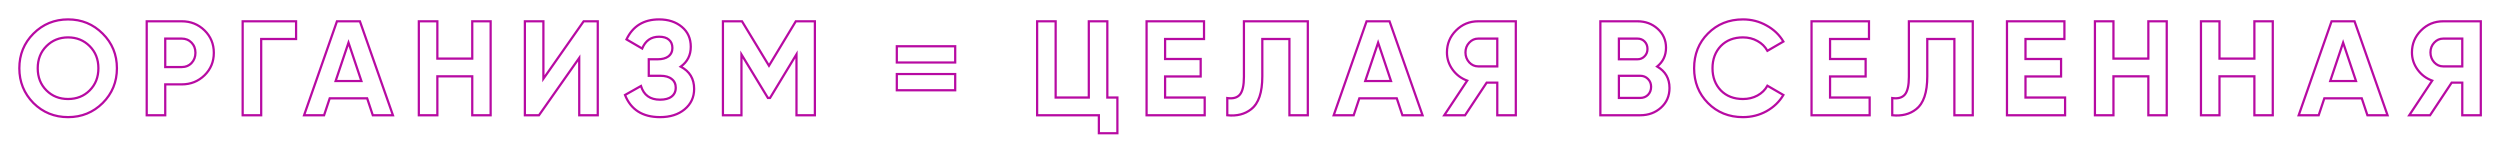 <?xml version="1.0" encoding="UTF-8"?> <svg xmlns="http://www.w3.org/2000/svg" width="3384" height="207" viewBox="0 0 3384 207" fill="none"> <g filter="url(#filter0_d_403_12)"> <path d="M138.999 139.467C126.16 152.185 110.535 158.544 92.124 158.544C73.713 158.544 58.089 152.185 45.249 139.467C32.532 126.506 26.172 110.821 26.172 92.41C26.172 73.878 32.532 58.253 45.249 45.535C58.089 32.696 73.713 26.277 92.124 26.277C110.535 26.277 126.16 32.696 138.999 45.535C151.838 58.253 158.258 73.878 158.258 92.41C158.258 110.942 151.838 126.628 138.999 139.467ZM62.873 122.388C70.625 130.14 80.375 134.016 92.124 134.016C103.873 134.016 113.624 130.14 121.376 122.388C129.249 114.515 133.185 104.522 133.185 92.41C133.185 80.298 129.249 70.305 121.376 62.432C113.503 54.559 103.752 50.623 92.124 50.623C80.496 50.623 70.746 54.559 62.873 62.432C55 70.305 51.063 80.298 51.063 92.41C51.063 104.522 55 114.515 62.873 122.388ZM198.59 28.82H246.01C258.123 28.82 268.418 32.938 276.897 41.175C285.254 49.411 289.433 59.525 289.433 71.516C289.433 83.507 285.254 93.621 276.897 101.858C268.418 110.094 258.123 114.212 246.01 114.212H223.663V156H198.59V28.82ZM223.663 90.775H246.01C251.34 90.775 255.761 88.958 259.273 85.324C262.786 81.57 264.542 76.967 264.542 71.516C264.542 65.945 262.786 61.342 259.273 57.708C255.761 54.075 251.34 52.258 246.01 52.258H223.663V90.775ZM328.467 28.82H400.778V52.803H353.54V156H328.467V28.82ZM531.87 156H504.617L496.986 133.108H446.296L438.665 156H411.594L456.107 28.82H487.175L531.87 156ZM471.732 57.708L454.29 109.67H489.173L471.732 57.708ZM639.24 79.329V28.82H664.131V156H639.24V103.311H592.002V156H566.929V28.82H592.002V79.329H639.24ZM809.123 156H784.05V78.42L729.545 156H710.468V28.82H735.54V106.582L790.046 28.82H809.123V156ZM921.411 90.23C933.524 96.528 939.58 106.582 939.58 120.39C939.58 131.654 935.28 140.86 926.68 148.006C918.202 155.031 907.119 158.544 893.432 158.544C869.813 158.544 854.006 148.551 846.012 128.566L867.633 116.393C871.387 128.747 879.987 134.924 893.432 134.924C900.215 134.924 905.423 133.532 909.057 130.746C912.812 127.839 914.689 123.842 914.689 118.755C914.689 113.667 912.872 109.731 909.238 106.945C905.605 104.038 900.518 102.585 893.977 102.585H878.17V80.237H890.162C896.46 80.237 901.365 78.905 904.878 76.24C908.391 73.454 910.147 69.7 910.147 64.976C910.147 60.131 908.572 56.376 905.423 53.711C902.395 51.046 897.974 49.714 892.16 49.714C881.259 49.714 873.628 55.044 869.268 65.702L848.011 53.348C856.61 35.3 871.327 26.277 892.16 26.277C904.636 26.277 914.931 29.668 923.047 36.451C931.041 43.113 935.038 52.076 935.038 63.34C935.038 74.726 930.496 83.689 921.411 90.23ZM1077.22 28.82H1103.01V156H1078.12V73.515L1042.33 132.563H1039.42L1003.63 73.697V156H978.56V28.82H1004.36L1040.88 88.958L1077.22 28.82ZM1292.95 84.598H1213.92V62.614H1292.95V84.598ZM1292.95 122.207H1213.92V100.223H1292.95V122.207ZM1498.87 28.82V132.018H1512.5V180.346H1487.43V156H1403.85V28.82H1428.93V132.018H1473.8V28.82H1498.87ZM1577.08 103.493V132.018H1630.67V156H1552V28.82H1629.77V52.803H1577.08V79.874H1625.22V103.493H1577.08ZM1661.25 156V132.744C1669 133.834 1674.69 132.26 1678.33 128.02C1681.96 123.66 1683.78 115.666 1683.78 104.038V28.82H1770.26V156H1745.37V52.803H1708.67V103.311C1708.67 125.235 1703.64 140.072 1693.59 147.824C1684.99 154.607 1674.21 157.332 1661.25 156ZM1925.56 156H1898.31L1890.68 133.108H1839.99L1832.35 156H1805.28L1849.8 28.82H1880.86L1925.56 156ZM1865.42 57.708L1847.98 109.67H1882.86L1865.42 57.708ZM2000.92 28.82H2051.79V156H2026.72V111.85H2012.37L1983.11 156H1954.95L1986.02 109.125C1977.91 106.218 1971.3 101.252 1966.22 94.227C1961.13 87.202 1958.59 79.45 1958.59 70.971C1958.59 59.343 1962.7 49.411 1970.94 41.175C1979.18 32.938 1989.17 28.82 2000.92 28.82ZM2000.92 89.867H2026.72V52.258H2000.92C1996.2 52.258 1992.14 54.075 1988.75 57.708C1985.35 61.342 1983.66 65.763 1983.66 70.971C1983.66 76.18 1985.35 80.661 1988.75 84.416C1992.14 88.05 1996.2 89.867 2000.92 89.867ZM2243.11 90.048C2254.25 96.468 2259.82 106.158 2259.82 119.118C2259.82 129.898 2256.01 138.74 2248.38 145.644C2240.75 152.548 2231.36 156 2220.22 156H2166.26V28.82H2216.4C2227.18 28.82 2236.33 32.212 2243.84 38.995C2251.35 45.778 2255.1 54.317 2255.1 64.612C2255.1 75.15 2251.1 83.629 2243.11 90.048ZM2216.4 52.258H2191.33V80.237H2216.4C2220.28 80.237 2223.49 78.905 2226.03 76.24C2228.7 73.575 2230.03 70.245 2230.03 66.247C2230.03 62.25 2228.76 58.919 2226.21 56.255C2223.67 53.59 2220.4 52.258 2216.4 52.258ZM2191.33 132.563H2220.22C2224.46 132.563 2227.97 131.17 2230.76 128.384C2233.54 125.477 2234.93 121.843 2234.93 117.483C2234.93 113.243 2233.54 109.731 2230.76 106.945C2227.97 104.038 2224.46 102.585 2220.22 102.585H2191.33V132.563ZM2359.29 158.544C2340.28 158.544 2324.47 152.185 2311.87 139.467C2299.4 126.87 2293.16 111.184 2293.16 92.41C2293.16 73.515 2299.4 57.829 2311.87 45.354C2324.47 32.636 2340.28 26.277 2359.29 26.277C2370.8 26.277 2381.4 29.002 2391.09 34.453C2400.9 39.782 2408.53 47.049 2413.98 56.255L2392.36 68.791C2389.21 63.098 2384.73 58.677 2378.91 55.528C2373.1 52.258 2366.56 50.623 2359.29 50.623C2346.94 50.623 2336.94 54.498 2329.31 62.25C2321.8 70.123 2318.05 80.177 2318.05 92.41C2318.05 104.522 2321.8 114.515 2329.31 122.388C2336.94 130.14 2346.94 134.016 2359.29 134.016C2366.56 134.016 2373.1 132.441 2378.91 129.292C2384.85 126.022 2389.33 121.601 2392.36 116.029L2413.98 128.566C2408.53 137.771 2400.9 145.099 2391.09 150.549C2381.4 155.879 2370.8 158.544 2359.29 158.544ZM2477.16 103.493V132.018H2530.76V156H2452.09V28.82H2529.85V52.803H2477.16V79.874H2525.31V103.493H2477.16ZM2561.33 156V132.744C2569.09 133.834 2574.78 132.26 2578.41 128.02C2582.05 123.66 2583.86 115.666 2583.86 104.038V28.82H2670.35V156H2645.45V52.803H2608.75V103.311C2608.75 125.235 2603.73 140.072 2593.67 147.824C2585.07 154.607 2574.29 157.332 2561.33 156ZM2741.71 103.493V132.018H2795.31V156H2716.64V28.82H2794.4V52.803H2741.71V79.874H2789.85V103.493H2741.71ZM2908 79.329V28.82H2932.89V156H2908V103.311H2860.76V156H2835.69V28.82H2860.76V79.329H2908ZM3051.54 79.329V28.82H3076.43V156H3051.54V103.311H3004.3V156H2979.23V28.82H3004.3V79.329H3051.54ZM3231.78 156H3204.52L3196.89 133.108H3146.2L3138.57 156H3111.5L3156.01 28.82H3187.08L3231.78 156ZM3171.64 57.708L3154.2 109.67H3189.08L3171.64 57.708ZM3307.14 28.82H3358.01V156H3332.94V111.85H3318.58L3289.33 156H3261.17L3292.24 109.125C3284.12 106.218 3277.52 101.252 3272.44 94.227C3267.35 87.202 3264.8 79.45 3264.8 70.971C3264.8 59.343 3268.92 49.411 3277.16 41.175C3285.4 32.938 3295.39 28.82 3307.14 28.82ZM3307.14 89.867H3332.94V52.258H3307.14C3302.41 52.258 3298.36 54.075 3294.96 57.708C3291.57 61.342 3289.88 65.763 3289.88 70.971C3289.88 76.18 3291.57 80.661 3294.96 84.416C3298.36 88.05 3302.41 89.867 3307.14 89.867Z" fill="white"></path> <path d="M138.999 139.467L140.065 140.542L140.07 140.537L138.999 139.467ZM45.249 139.467L44.169 140.527L44.176 140.535L44.184 140.542L45.249 139.467ZM45.249 45.535L44.179 44.465L44.179 44.465L45.249 45.535ZM138.999 45.535L137.928 46.606L137.933 46.611L138.999 45.535ZM62.873 122.388L61.802 123.459L62.873 122.388ZM121.376 122.388L122.446 123.459L122.446 123.459L121.376 122.388ZM121.376 62.432L122.446 61.361L122.446 61.361L121.376 62.432ZM62.873 62.432L61.802 61.361L61.802 61.361L62.873 62.432ZM137.933 138.391C125.384 150.822 110.144 157.029 92.124 157.029V160.058C110.926 160.058 126.936 153.547 140.065 140.542L137.933 138.391ZM92.124 157.029C74.104 157.029 58.865 150.822 46.315 138.391L44.184 140.542C57.312 153.547 73.323 160.058 92.124 160.058V157.029ZM46.33 138.406C33.894 125.733 27.687 110.43 27.687 92.41H24.658C24.658 111.211 31.169 127.279 44.169 140.527L46.33 138.406ZM27.687 92.41C27.687 74.266 33.896 59.031 46.32 46.606L44.179 44.465C31.167 57.476 24.658 73.49 24.658 92.41H27.687ZM46.32 46.606C58.871 34.055 74.109 27.791 92.124 27.791V24.762C73.318 24.762 57.306 31.337 44.179 44.465L46.32 46.606ZM92.124 27.791C110.14 27.791 125.378 34.055 137.928 46.606L140.07 44.465C126.942 31.337 110.93 24.762 92.124 24.762V27.791ZM137.933 46.611C150.477 59.037 156.744 74.271 156.744 92.41H159.772C159.772 73.486 153.199 57.47 140.065 44.459L137.933 46.611ZM156.744 92.41C156.744 110.55 150.477 125.847 137.928 138.396L140.07 140.537C153.199 127.408 159.772 111.334 159.772 92.41H156.744ZM61.802 123.459C69.86 131.517 80.006 135.53 92.124 135.53V132.502C80.745 132.502 71.39 128.764 63.944 121.318L61.802 123.459ZM92.124 135.53C104.243 135.53 114.389 131.517 122.446 123.459L120.305 121.318C112.859 128.764 103.504 132.502 92.124 132.502V135.53ZM122.446 123.459C130.63 115.276 134.699 104.885 134.699 92.41H131.671C131.671 104.16 127.868 113.755 120.305 121.318L122.446 123.459ZM134.699 92.41C134.699 79.935 130.63 69.545 122.446 61.361L120.305 63.503C127.868 71.065 131.671 80.66 131.671 92.41H134.699ZM122.446 61.361C114.276 53.191 104.134 49.108 92.124 49.108V52.137C103.37 52.137 112.73 55.927 120.305 63.503L122.446 61.361ZM92.124 49.108C80.115 49.108 69.973 53.191 61.802 61.361L63.944 63.503C71.519 55.927 80.878 52.137 92.124 52.137V49.108ZM61.802 61.361C53.619 69.545 49.549 79.935 49.549 92.41H52.578C52.578 80.66 56.381 71.065 63.944 63.503L61.802 61.361ZM49.549 92.41C49.549 104.885 53.619 115.276 61.802 123.459L63.944 121.318C56.381 113.755 52.578 104.16 52.578 92.41H49.549ZM198.59 28.82V27.306H197.076V28.82H198.59ZM276.897 41.175L277.96 40.096L277.952 40.089L276.897 41.175ZM276.897 101.858L277.952 102.944L277.96 102.936L276.897 101.858ZM223.663 114.212V112.698H222.149V114.212H223.663ZM223.663 156V157.514H225.177V156H223.663ZM198.59 156H197.076V157.514H198.59V156ZM223.663 90.775H222.149V92.289H223.663V90.775ZM259.273 85.324L260.362 86.377L260.371 86.368L260.379 86.359L259.273 85.324ZM259.273 57.708L258.185 58.761L258.185 58.761L259.273 57.708ZM223.663 52.258V50.743H222.149V52.258H223.663ZM198.59 30.334H246.01V27.306H198.59V30.334ZM246.01 30.334C257.74 30.334 267.653 34.306 275.842 42.261L277.952 40.089C269.183 31.57 258.506 27.306 246.01 27.306V30.334ZM275.834 42.253C283.896 50.198 287.919 59.92 287.919 71.516H290.947C290.947 59.13 286.613 48.624 277.96 40.096L275.834 42.253ZM287.919 71.516C287.919 83.112 283.896 92.834 275.834 100.779L277.96 102.936C286.613 94.408 290.947 83.903 290.947 71.516H287.919ZM275.842 100.772C267.653 108.726 257.74 112.698 246.01 112.698V115.727C258.506 115.727 269.183 111.462 277.952 102.944L275.842 100.772ZM246.01 112.698H223.663V115.727H246.01V112.698ZM222.149 114.212V156H225.177V114.212H222.149ZM223.663 154.486H198.59V157.514H223.663V154.486ZM200.105 156V28.82H197.076V156H200.105ZM223.663 92.289H246.01V89.261H223.663V92.289ZM246.01 92.289C251.725 92.289 256.547 90.323 260.362 86.377L258.185 84.272C254.974 87.593 250.954 89.261 246.01 89.261V92.289ZM260.379 86.359C264.171 82.305 266.056 77.326 266.056 71.516H263.028C263.028 76.608 261.401 80.834 258.168 84.29L260.379 86.359ZM266.056 71.516C266.056 65.596 264.177 60.602 260.362 56.656L258.185 58.761C261.395 62.082 263.028 66.293 263.028 71.516H266.056ZM260.362 56.656C256.547 52.709 251.725 50.743 246.01 50.743V53.772C250.954 53.772 254.974 55.44 258.185 58.761L260.362 56.656ZM246.01 50.743H223.663V53.772H246.01V50.743ZM222.149 52.258V90.775H225.177V52.258H222.149ZM328.467 28.82V27.306H326.953V28.82H328.467ZM400.778 28.82H402.292V27.306H400.778V28.82ZM400.778 52.803V54.317H402.292V52.803H400.778ZM353.54 52.803V51.288H352.025V52.803H353.54ZM353.54 156V157.514H355.054V156H353.54ZM328.467 156H326.953V157.514H328.467V156ZM328.467 30.334H400.778V27.306H328.467V30.334ZM399.264 28.82V52.803H402.292V28.82H399.264ZM400.778 51.288H353.54V54.317H400.778V51.288ZM352.025 52.803V156H355.054V52.803H352.025ZM353.54 154.486H328.467V157.514H353.54V154.486ZM329.981 156V28.82H326.953V156H329.981ZM531.87 156V157.514H534.007L533.298 155.498L531.87 156ZM504.617 156L503.18 156.479L503.525 157.514H504.617V156ZM496.986 133.108L498.422 132.629L498.077 131.593H496.986V133.108ZM446.296 133.108V131.593H445.204L444.859 132.629L446.296 133.108ZM438.665 156V157.514H439.756L440.101 156.479L438.665 156ZM411.594 156L410.165 155.5L409.46 157.514H411.594V156ZM456.107 28.82V27.306H455.032L454.678 28.32L456.107 28.82ZM487.175 28.82L488.603 28.318L488.248 27.306H487.175V28.82ZM471.732 57.708L473.167 57.226L471.732 52.95L470.296 57.226L471.732 57.708ZM454.29 109.67L452.854 109.188L452.184 111.184H454.29V109.67ZM489.173 109.67V111.184H491.279L490.609 109.188L489.173 109.67ZM531.87 154.486H504.617V157.514H531.87V154.486ZM506.053 155.521L498.422 132.629L495.549 133.586L503.18 156.479L506.053 155.521ZM496.986 131.593H446.296V134.622H496.986V131.593ZM444.859 132.629L437.228 155.521L440.101 156.479L447.732 133.586L444.859 132.629ZM438.665 154.486H411.594V157.514H438.665V154.486ZM413.023 156.5L457.536 29.32L454.678 28.32L410.165 155.5L413.023 156.5ZM456.107 30.334H487.175V27.306H456.107V30.334ZM485.746 29.322L530.441 156.502L533.298 155.498L488.603 28.318L485.746 29.322ZM470.296 57.226L452.854 109.188L455.725 110.152L473.167 58.19L470.296 57.226ZM454.29 111.184H489.173V108.156H454.29V111.184ZM490.609 109.188L473.167 57.226L470.296 58.19L487.738 110.152L490.609 109.188ZM639.24 79.329V80.843H640.754V79.329H639.24ZM639.24 28.82V27.306H637.726V28.82H639.24ZM664.131 28.82H665.645V27.306H664.131V28.82ZM664.131 156V157.514H665.645V156H664.131ZM639.24 156H637.726V157.514H639.24V156ZM639.24 103.311H640.754V101.797H639.24V103.311ZM592.002 103.311V101.797H590.487V103.311H592.002ZM592.002 156V157.514H593.516V156H592.002ZM566.929 156H565.415V157.514H566.929V156ZM566.929 28.82V27.306H565.415V28.82H566.929ZM592.002 28.82H593.516V27.306H592.002V28.82ZM592.002 79.329H590.487V80.843H592.002V79.329ZM640.754 79.329V28.82H637.726V79.329H640.754ZM639.24 30.334H664.131V27.306H639.24V30.334ZM662.617 28.82V156H665.645V28.82H662.617ZM664.131 154.486H639.24V157.514H664.131V154.486ZM640.754 156V103.311H637.726V156H640.754ZM639.24 101.797H592.002V104.825H639.24V101.797ZM590.487 103.311V156H593.516V103.311H590.487ZM592.002 154.486H566.929V157.514H592.002V154.486ZM568.443 156V28.82H565.415V156H568.443ZM566.929 30.334H592.002V27.306H566.929V30.334ZM590.487 28.82V79.329H593.516V28.82H590.487ZM592.002 80.843H639.24V77.815H592.002V80.843ZM809.123 156V157.514H810.637V156H809.123ZM784.05 156H782.536V157.514H784.05V156ZM784.05 78.42H785.564V73.631L782.811 77.55L784.05 78.42ZM729.545 156V157.514H730.331L730.784 156.87L729.545 156ZM710.468 156H708.953V157.514H710.468V156ZM710.468 28.82V27.306H708.953V28.82H710.468ZM735.54 28.82H737.054V27.306H735.54V28.82ZM735.54 106.582H734.026V111.38L736.78 107.451L735.54 106.582ZM790.046 28.82V27.306H789.258L788.806 27.951L790.046 28.82ZM809.123 28.82H810.637V27.306H809.123V28.82ZM809.123 154.486H784.05V157.514H809.123V154.486ZM785.564 156V78.42H782.536V156H785.564ZM782.811 77.55L728.306 155.13L730.784 156.87L785.289 79.291L782.811 77.55ZM729.545 154.486H710.468V157.514H729.545V154.486ZM711.982 156V28.82H708.953V156H711.982ZM710.468 30.334H735.54V27.306H710.468V30.334ZM734.026 28.82V106.582H737.054V28.82H734.026ZM736.78 107.451L791.286 29.689L788.806 27.951L734.3 105.712L736.78 107.451ZM790.046 30.334H809.123V27.306H790.046V30.334ZM807.609 28.82V156H810.637V28.82H807.609ZM921.411 90.23L920.527 89.001L918.53 90.438L920.713 91.573L921.411 90.23ZM926.68 148.006L927.646 149.172L927.648 149.17L926.68 148.006ZM846.012 128.566L845.269 127.246L844.114 127.897L844.606 129.128L846.012 128.566ZM867.633 116.393L869.081 115.952L868.533 114.148L866.89 115.073L867.633 116.393ZM909.057 130.746L909.978 131.947L909.984 131.943L909.057 130.746ZM909.238 106.945L908.293 108.127L908.305 108.137L908.317 108.147L909.238 106.945ZM878.17 102.585H876.656V104.099H878.17V102.585ZM878.17 80.237V78.723H876.656V80.237H878.17ZM904.878 76.24L905.793 77.447L905.806 77.437L905.819 77.427L904.878 76.24ZM905.423 53.711L904.423 54.848L904.434 54.858L904.445 54.867L905.423 53.711ZM869.268 65.702L868.507 67.011L870.011 67.885L870.669 66.276L869.268 65.702ZM848.011 53.348L846.644 52.696L846.043 53.956L847.25 54.657L848.011 53.348ZM923.047 36.451L922.076 37.613L922.077 37.614L923.047 36.451ZM920.713 91.573C926.563 94.615 930.879 98.524 933.741 103.275C936.603 108.027 938.066 113.712 938.066 120.39H941.094C941.094 113.259 939.528 107.014 936.335 101.712C933.141 96.41 928.373 92.143 922.11 88.886L920.713 91.573ZM938.066 120.39C938.066 131.208 933.963 139.985 925.713 146.841L927.648 149.17C936.597 141.734 941.094 132.1 941.094 120.39H938.066ZM925.714 146.84C917.568 153.589 906.854 157.029 893.432 157.029V160.058C907.383 160.058 918.835 156.473 927.646 149.172L925.714 146.84ZM893.432 157.029C881.834 157.029 872.277 154.577 864.672 149.769C857.077 144.968 851.315 137.746 847.418 128.003L844.606 129.128C848.703 139.37 854.841 147.137 863.053 152.329C871.255 157.514 881.411 160.058 893.432 160.058V157.029ZM846.755 129.885L868.375 117.712L866.89 115.073L845.269 127.246L846.755 129.885ZM866.184 116.833C868.136 123.257 871.39 128.199 876.015 131.521C880.634 134.839 886.478 136.439 893.432 136.439V133.41C886.941 133.41 881.762 131.921 877.782 129.062C873.807 126.207 870.884 121.883 869.081 115.952L866.184 116.833ZM893.432 136.439C900.394 136.439 905.98 135.013 909.978 131.947L908.136 129.544C904.867 132.05 900.035 133.41 893.432 133.41V136.439ZM909.984 131.943C914.139 128.726 916.203 124.272 916.203 118.755H913.175C913.175 123.412 911.485 126.951 908.13 129.548L909.984 131.943ZM916.203 118.755C916.203 113.256 914.212 108.85 910.16 105.743L908.317 108.147C911.532 110.611 913.175 114.078 913.175 118.755H916.203ZM910.184 105.763C906.192 102.569 900.724 101.07 893.977 101.07V104.099C900.311 104.099 905.018 105.507 908.293 108.127L910.184 105.763ZM893.977 101.07H878.17V104.099H893.977V101.07ZM879.684 102.585V80.237H876.656V102.585H879.684ZM878.17 81.751H890.162V78.723H878.17V81.751ZM890.162 81.751C896.653 81.751 901.926 80.38 905.793 77.447L903.963 75.034C900.805 77.429 896.267 78.723 890.162 78.723V81.751ZM905.819 77.427C909.716 74.336 911.661 70.133 911.661 64.976H908.633C908.633 69.266 907.066 72.573 903.937 75.054L905.819 77.427ZM911.661 64.976C911.661 59.771 909.951 55.559 906.401 52.555L904.445 54.867C907.194 57.193 908.633 60.49 908.633 64.976H911.661ZM906.423 52.574C903.019 49.578 898.182 48.2 892.16 48.2V51.228C897.766 51.228 901.771 52.515 904.423 54.848L906.423 52.574ZM892.16 48.2C886.454 48.2 881.505 49.599 877.394 52.47C873.289 55.337 870.13 59.594 867.866 65.129L870.669 66.276C872.765 61.152 875.602 57.415 879.128 54.953C882.648 52.494 886.965 51.228 892.16 51.228V48.2ZM870.029 64.393L848.771 52.039L847.25 54.657L868.507 67.011L870.029 64.393ZM849.377 53.999C853.572 45.197 859.218 38.671 866.289 34.335C873.364 29.997 881.965 27.791 892.16 27.791V24.762C881.522 24.762 872.348 27.068 864.706 31.754C857.061 36.441 851.049 43.451 846.644 52.696L849.377 53.999ZM892.16 27.791C904.348 27.791 914.28 31.097 922.076 37.613L924.018 35.289C915.583 28.239 904.924 24.762 892.16 24.762V27.791ZM922.077 37.614C929.695 43.962 933.524 52.483 933.524 63.34H936.552C936.552 51.669 932.386 42.263 924.016 35.288L922.077 37.614ZM933.524 63.34C933.524 74.249 929.208 82.751 920.527 89.001L922.296 91.459C931.784 84.628 936.552 75.203 936.552 63.34H933.524ZM1077.22 28.82V27.306H1076.36L1075.92 28.037L1077.22 28.82ZM1103.01 28.82H1104.53V27.306H1103.01V28.82ZM1103.01 156V157.514H1104.53V156H1103.01ZM1078.12 156H1076.61V157.514H1078.12V156ZM1078.12 73.515H1079.64V68.096L1076.83 72.73L1078.12 73.515ZM1042.33 132.563V134.077H1043.18L1043.63 133.347L1042.33 132.563ZM1039.42 132.563L1038.13 133.349L1038.57 134.077H1039.42V132.563ZM1003.63 73.697L1004.93 72.91L1002.12 68.292V73.697H1003.63ZM1003.63 156V157.514H1005.15V156H1003.63ZM978.56 156H977.046V157.514H978.56V156ZM978.56 28.82V27.306H977.046V28.82H978.56ZM1004.36 28.82L1005.65 28.034L1005.21 27.306H1004.36V28.82ZM1040.88 88.958L1039.58 89.744L1040.88 91.881L1042.17 89.741L1040.88 88.958ZM1077.22 30.334H1103.01V27.306H1077.22V30.334ZM1101.5 28.82V156H1104.53V28.82H1101.5ZM1103.01 154.486H1078.12V157.514H1103.01V154.486ZM1079.64 156V73.515H1076.61V156H1079.64ZM1076.83 72.73L1041.04 131.778L1043.63 133.347L1079.42 74.3L1076.83 72.73ZM1042.33 131.048H1039.42V134.077H1042.33V131.048ZM1040.72 131.776L1004.93 72.91L1002.34 74.483L1038.13 133.349L1040.72 131.776ZM1002.12 73.697V156H1005.15V73.697H1002.12ZM1003.63 154.486H978.56V157.514H1003.63V154.486ZM980.074 156V28.82H977.046V156H980.074ZM978.56 30.334H1004.36V27.306H978.56V30.334ZM1003.07 29.606L1039.58 89.744L1042.17 88.172L1005.65 28.034L1003.07 29.606ZM1042.17 89.741L1078.51 29.603L1075.92 28.037L1039.58 88.175L1042.17 89.741ZM1292.95 84.598V86.112H1294.47V84.598H1292.95ZM1213.92 84.598H1212.41V86.112H1213.92V84.598ZM1213.92 62.614V61.099H1212.41V62.614H1213.92ZM1292.95 62.614H1294.47V61.099H1292.95V62.614ZM1292.95 122.207V123.721H1294.47V122.207H1292.95ZM1213.92 122.207H1212.41V123.721H1213.92V122.207ZM1213.92 100.223V98.708H1212.41V100.223H1213.92ZM1292.95 100.223H1294.47V98.708H1292.95V100.223ZM1292.95 83.084H1213.92V86.112H1292.95V83.084ZM1215.43 84.598V62.614H1212.41V84.598H1215.43ZM1213.92 64.128H1292.95V61.099H1213.92V64.128ZM1291.44 62.614V84.598H1294.47V62.614H1291.44ZM1292.95 120.692H1213.92V123.721H1292.95V120.692ZM1215.43 122.207V100.223H1212.41V122.207H1215.43ZM1213.92 101.737H1292.95V98.708H1213.92V101.737ZM1291.44 100.223V122.207H1294.47V100.223H1291.44ZM1498.87 28.82H1500.39V27.306H1498.87V28.82ZM1498.87 132.018H1497.36V133.532H1498.87V132.018ZM1512.5 132.018H1514.01V130.503H1512.5V132.018ZM1512.5 180.346V181.86H1514.01V180.346H1512.5ZM1487.43 180.346H1485.91V181.86H1487.43V180.346ZM1487.43 156H1488.94V154.486H1487.43V156ZM1403.85 156H1402.34V157.514H1403.85V156ZM1403.85 28.82V27.306H1402.34V28.82H1403.85ZM1428.93 28.82H1430.44V27.306H1428.93V28.82ZM1428.93 132.018H1427.41V133.532H1428.93V132.018ZM1473.8 132.018V133.532H1475.32V132.018H1473.8ZM1473.8 28.82V27.306H1472.29V28.82H1473.8ZM1497.36 28.82V132.018H1500.39V28.82H1497.36ZM1498.87 133.532H1512.5V130.503H1498.87V133.532ZM1510.99 132.018V180.346H1514.01V132.018H1510.99ZM1512.5 178.832H1487.43V181.86H1512.5V178.832ZM1488.94 180.346V156H1485.91V180.346H1488.94ZM1487.43 154.486H1403.85V157.514H1487.43V154.486ZM1405.37 156V28.82H1402.34V156H1405.37ZM1403.85 30.334H1428.93V27.306H1403.85V30.334ZM1427.41 28.82V132.018H1430.44V28.82H1427.41ZM1428.93 133.532H1473.8V130.503H1428.93V133.532ZM1475.32 132.018V28.82H1472.29V132.018H1475.32ZM1473.8 30.334H1498.87V27.306H1473.8V30.334ZM1577.08 103.493V101.979H1575.56V103.493H1577.08ZM1577.08 132.018H1575.56V133.532H1577.08V132.018ZM1630.67 132.018H1632.19V130.503H1630.67V132.018ZM1630.67 156V157.514H1632.19V156H1630.67ZM1552 156H1550.49V157.514H1552V156ZM1552 28.82V27.306H1550.49V28.82H1552ZM1629.77 28.82H1631.28V27.306H1629.77V28.82ZM1629.77 52.803V54.317H1631.28V52.803H1629.77ZM1577.08 52.803V51.288H1575.56V52.803H1577.08ZM1577.08 79.874H1575.56V81.388H1577.08V79.874ZM1625.22 79.874H1626.74V78.36H1625.22V79.874ZM1625.22 103.493V105.007H1626.74V103.493H1625.22ZM1575.56 103.493V132.018H1578.59V103.493H1575.56ZM1577.08 133.532H1630.67V130.503H1577.08V133.532ZM1629.16 132.018V156H1632.19V132.018H1629.16ZM1630.67 154.486H1552V157.514H1630.67V154.486ZM1553.52 156V28.82H1550.49V156H1553.52ZM1552 30.334H1629.77V27.306H1552V30.334ZM1628.25 28.82V52.803H1631.28V28.82H1628.25ZM1629.77 51.288H1577.08V54.317H1629.77V51.288ZM1575.56 52.803V79.874H1578.59V52.803H1575.56ZM1577.08 81.388H1625.22V78.36H1577.08V81.388ZM1623.71 79.874V103.493H1626.74V79.874H1623.71ZM1625.22 101.979H1577.08V105.007H1625.22V101.979ZM1661.25 156H1659.73V157.367L1661.09 157.506L1661.25 156ZM1661.25 132.744L1661.46 131.245L1659.73 131.002V132.744H1661.25ZM1678.33 128.02L1679.48 129.006L1679.48 128.998L1679.49 128.99L1678.33 128.02ZM1683.78 28.82V27.306H1682.26V28.82H1683.78ZM1770.26 28.82H1771.77V27.306H1770.26V28.82ZM1770.26 156V157.514H1771.77V156H1770.26ZM1745.37 156H1743.85V157.514H1745.37V156ZM1745.37 52.803H1746.88V51.288H1745.37V52.803ZM1708.67 52.803V51.288H1707.15V52.803H1708.67ZM1693.59 147.824L1692.66 146.625L1692.66 146.63L1692.65 146.635L1693.59 147.824ZM1662.76 156V132.744H1659.73V156H1662.76ZM1661.04 134.244C1669.07 135.374 1675.38 133.784 1679.48 129.006L1677.18 127.035C1674 130.736 1668.92 132.295 1661.46 131.245L1661.04 134.244ZM1679.49 128.99C1683.49 124.188 1685.29 115.709 1685.29 104.038H1682.26C1682.26 115.622 1680.43 123.132 1677.16 127.051L1679.49 128.99ZM1685.29 104.038V28.82H1682.26V104.038H1685.29ZM1683.78 30.334H1770.26V27.306H1683.78V30.334ZM1768.74 28.82V156H1771.77V28.82H1768.74ZM1770.26 154.486H1745.37V157.514H1770.26V154.486ZM1746.88 156V52.803H1743.85V156H1746.88ZM1745.37 51.288H1708.67V54.317H1745.37V51.288ZM1707.15 52.803V103.311H1710.18V52.803H1707.15ZM1707.15 103.311C1707.15 125.096 1702.14 139.315 1692.66 146.625L1694.51 149.023C1705.14 140.83 1710.18 125.373 1710.18 103.311H1707.15ZM1692.65 146.635C1684.42 153.129 1674.05 155.794 1661.4 154.494L1661.09 157.506C1674.36 158.871 1685.56 156.085 1694.52 149.013L1692.65 146.635ZM1925.56 156V157.514H1927.7L1926.99 155.498L1925.56 156ZM1898.31 156L1896.87 156.479L1897.22 157.514H1898.31V156ZM1890.68 133.108L1892.11 132.629L1891.77 131.593H1890.68V133.108ZM1839.99 133.108V131.593H1838.89L1838.55 132.629L1839.99 133.108ZM1832.35 156V157.514H1833.45L1833.79 156.479L1832.35 156ZM1805.28 156L1803.85 155.5L1803.15 157.514H1805.28V156ZM1849.8 28.82V27.306H1848.72L1848.37 28.32L1849.8 28.82ZM1880.86 28.82L1882.29 28.318L1881.94 27.306H1880.86V28.82ZM1865.42 57.708L1866.86 57.226L1865.42 52.95L1863.99 57.226L1865.42 57.708ZM1847.98 109.67L1846.54 109.188L1845.87 111.184H1847.98V109.67ZM1882.86 109.67V111.184H1884.97L1884.3 109.188L1882.86 109.67ZM1925.56 154.486H1898.31V157.514H1925.56V154.486ZM1899.74 155.521L1892.11 132.629L1889.24 133.586L1896.87 156.479L1899.74 155.521ZM1890.68 131.593H1839.99V134.622H1890.68V131.593ZM1838.55 132.629L1830.92 155.521L1833.79 156.479L1841.42 133.586L1838.55 132.629ZM1832.35 154.486H1805.28V157.514H1832.35V154.486ZM1806.71 156.5L1851.23 29.32L1848.37 28.32L1803.85 155.5L1806.71 156.5ZM1849.8 30.334H1880.86V27.306H1849.8V30.334ZM1879.44 29.322L1924.13 156.502L1926.99 155.498L1882.29 28.318L1879.44 29.322ZM1863.99 57.226L1846.54 109.188L1849.42 110.152L1866.86 58.19L1863.99 57.226ZM1847.98 111.184H1882.86V108.156H1847.98V111.184ZM1884.3 109.188L1866.86 57.226L1863.99 58.19L1881.43 110.152L1884.3 109.188ZM2051.79 28.82H2053.31V27.306H2051.79V28.82ZM2051.79 156V157.514H2053.31V156H2051.79ZM2026.72 156H2025.2V157.514H2026.72V156ZM2026.72 111.85H2028.23V110.336H2026.72V111.85ZM2012.37 111.85V110.336H2011.55L2011.1 111.014L2012.37 111.85ZM1983.11 156V157.514H1983.93L1984.38 156.836L1983.11 156ZM1954.95 156L1953.69 155.163L1952.13 157.514H1954.95V156ZM1986.02 109.125L1987.28 109.962L1988.35 108.351L1986.53 107.7L1986.02 109.125ZM1966.22 94.227L1964.99 95.115L1964.99 95.115L1966.22 94.227ZM2026.72 89.867V91.381H2028.23V89.867H2026.72ZM2026.72 52.258H2028.23V50.743H2026.72V52.258ZM1988.75 57.708L1989.85 58.741L1989.85 58.741L1988.75 57.708ZM1988.75 84.416L1987.62 85.431L1987.63 85.44L1987.64 85.449L1988.75 84.416ZM2000.92 30.334H2051.79V27.306H2000.92V30.334ZM2050.28 28.82V156H2053.31V28.82H2050.28ZM2051.79 154.486H2026.72V157.514H2051.79V154.486ZM2028.23 156V111.85H2025.2V156H2028.23ZM2026.72 110.336H2012.37V113.365H2026.72V110.336ZM2011.1 111.014L1981.85 155.164L1984.38 156.836L2013.63 112.687L2011.1 111.014ZM1983.11 154.486H1954.95V157.514H1983.11V154.486ZM1956.21 156.837L1987.28 109.962L1984.76 108.289L1953.69 155.163L1956.21 156.837ZM1986.53 107.7C1978.71 104.896 1972.35 100.119 1967.44 93.339L1964.99 95.115C1970.26 102.386 1977.11 107.54 1985.51 110.551L1986.53 107.7ZM1967.44 93.339C1962.54 86.566 1960.1 79.123 1960.1 70.971H1957.07C1957.07 79.777 1959.72 87.838 1964.99 95.115L1967.44 93.339ZM1960.1 70.971C1960.1 59.746 1964.06 50.199 1972.01 42.246L1969.87 40.104C1961.35 48.624 1957.07 58.941 1957.07 70.971H1960.1ZM1972.01 42.246C1979.96 34.296 1989.57 30.334 2000.92 30.334V27.306C1988.77 27.306 1978.39 31.581 1969.87 40.104L1972.01 42.246ZM2000.92 91.381H2026.72V88.352H2000.92V91.381ZM2028.23 89.867V52.258H2025.2V89.867H2028.23ZM2026.72 50.743H2000.92V53.772H2026.72V50.743ZM2000.92 50.743C1995.75 50.743 1991.3 52.752 1987.64 56.675L1989.85 58.741C1992.98 55.397 1996.64 53.772 2000.92 53.772V50.743ZM1987.64 56.675C1983.97 60.604 1982.14 65.4 1982.14 70.971H1985.17C1985.17 66.126 1986.74 62.08 1989.85 58.741L1987.64 56.675ZM1982.14 70.971C1982.14 76.542 1983.97 81.389 1987.62 85.431L1989.87 83.401C1986.74 79.933 1985.17 75.817 1985.17 70.971H1982.14ZM1987.64 85.449C1991.3 89.372 1995.75 91.381 2000.92 91.381V88.352C1996.64 88.352 1992.98 86.728 1989.85 83.383L1987.64 85.449ZM2243.11 90.048L2242.16 88.868L2240.43 90.254L2242.35 91.36L2243.11 90.048ZM2248.38 145.644L2247.36 144.521L2247.36 144.521L2248.38 145.644ZM2166.26 156H2164.74V157.514H2166.26V156ZM2166.26 28.82V27.306H2164.74V28.82H2166.26ZM2243.84 38.995L2244.85 37.871L2244.85 37.871L2243.84 38.995ZM2191.33 52.258V50.743H2189.82V52.258H2191.33ZM2191.33 80.237H2189.82V81.751H2191.33V80.237ZM2226.03 76.24L2224.96 75.169L2224.95 75.182L2224.94 75.195L2226.03 76.24ZM2191.33 132.563H2189.82V134.077H2191.33V132.563ZM2230.76 128.384L2231.83 129.455L2231.84 129.443L2231.85 129.432L2230.76 128.384ZM2230.76 106.945L2229.66 107.993L2229.67 108.004L2229.68 108.016L2230.76 106.945ZM2191.33 102.585V101.07H2189.82V102.585H2191.33ZM2242.35 91.36C2253.02 97.507 2258.31 106.694 2258.31 119.118H2261.34C2261.34 105.621 2255.48 95.429 2243.87 88.736L2242.35 91.36ZM2258.31 119.118C2258.31 129.493 2254.66 137.919 2247.36 144.521L2249.39 146.767C2257.36 139.561 2261.34 130.303 2261.34 119.118H2258.31ZM2247.36 144.521C2240.03 151.151 2231.02 154.486 2220.22 154.486V157.514C2231.7 157.514 2241.46 153.945 2249.39 146.767L2247.36 144.521ZM2220.22 154.486H2166.26V157.514H2220.22V154.486ZM2167.77 156V28.82H2164.74V156H2167.77ZM2166.26 30.334H2216.4V27.306H2166.26V30.334ZM2216.4 30.334C2226.83 30.334 2235.61 33.604 2242.82 40.118L2244.85 37.871C2237.04 30.819 2227.53 27.306 2216.4 27.306V30.334ZM2242.82 40.118C2250.01 46.608 2253.59 54.737 2253.59 64.612H2256.62C2256.62 53.897 2252.69 44.947 2244.85 37.871L2242.82 40.118ZM2253.59 64.612C2253.59 74.706 2249.79 82.745 2242.16 88.868L2244.06 91.229C2252.42 84.513 2256.62 75.594 2256.62 64.612H2253.59ZM2216.4 50.743H2191.33V53.772H2216.4V50.743ZM2189.82 52.258V80.237H2192.84V52.258H2189.82ZM2191.33 81.751H2216.4V78.723H2191.33V81.751ZM2216.4 81.751C2220.67 81.751 2224.28 80.267 2227.13 77.286L2224.94 75.195C2222.69 77.543 2219.89 78.723 2216.4 78.723V81.751ZM2227.1 77.311C2230.07 74.344 2231.54 70.619 2231.54 66.247H2228.51C2228.51 69.87 2227.32 72.807 2224.96 75.169L2227.1 77.311ZM2231.54 66.247C2231.54 61.897 2230.14 58.181 2227.31 55.209L2225.12 57.3C2227.37 59.658 2228.51 62.603 2228.51 66.247H2231.54ZM2227.31 55.209C2224.45 52.218 2220.77 50.743 2216.4 50.743V53.772C2220.02 53.772 2222.89 54.962 2225.12 57.3L2227.31 55.209ZM2191.33 134.077H2220.22V131.048H2191.33V134.077ZM2220.22 134.077C2224.82 134.077 2228.73 132.547 2231.83 129.455L2229.68 127.313C2227.21 129.792 2224.09 131.048 2220.22 131.048V134.077ZM2231.85 129.432C2234.93 126.218 2236.45 122.198 2236.45 117.483H2233.42C2233.42 121.488 2232.15 124.736 2229.66 127.336L2231.85 129.432ZM2236.45 117.483C2236.45 112.876 2234.92 108.967 2231.83 105.874L2229.68 108.016C2232.16 110.495 2233.42 113.611 2233.42 117.483H2236.45ZM2231.85 105.897C2228.76 102.675 2224.85 101.07 2220.22 101.07V104.099C2224.07 104.099 2227.18 105.401 2229.66 107.993L2231.85 105.897ZM2220.22 101.07H2191.33V104.099H2220.22V101.07ZM2189.82 102.585V132.563H2192.84V102.585H2189.82ZM2311.87 139.467L2310.8 140.532L2310.8 140.532L2311.87 139.467ZM2311.87 45.354L2312.94 46.424L2312.95 46.419L2311.87 45.354ZM2391.09 34.453L2390.34 35.772L2390.35 35.778L2390.36 35.783L2391.09 34.453ZM2413.98 56.255L2414.74 57.565L2416.06 56.798L2415.28 55.483L2413.98 56.255ZM2392.36 68.791L2391.03 69.524L2391.78 70.876L2393.12 70.101L2392.36 68.791ZM2378.91 55.528L2378.17 56.848L2378.18 56.854L2378.19 56.859L2378.91 55.528ZM2329.31 62.25L2328.23 61.188L2328.23 61.197L2328.22 61.205L2329.31 62.25ZM2329.31 122.388L2328.22 123.433L2328.23 123.442L2328.23 123.45L2329.31 122.388ZM2378.91 129.292L2379.64 130.624L2379.64 130.618L2378.91 129.292ZM2392.36 116.029L2393.12 114.719L2391.77 113.938L2391.03 115.306L2392.36 116.029ZM2413.98 128.566L2415.28 129.337L2416.06 128.022L2414.74 127.256L2413.98 128.566ZM2391.09 150.549L2391.82 151.876L2391.82 151.873L2391.09 150.549ZM2359.29 157.029C2340.65 157.029 2325.24 150.813 2312.95 138.401L2310.8 140.532C2323.7 153.557 2339.9 160.058 2359.29 160.058V157.029ZM2312.95 138.401C2300.77 126.106 2294.67 110.811 2294.67 92.41H2291.64C2291.64 111.557 2298.02 127.634 2310.8 140.532L2312.95 138.401ZM2294.67 92.41C2294.67 73.885 2300.77 58.594 2312.94 46.424L2310.8 44.283C2298.02 57.064 2291.64 73.145 2291.64 92.41H2294.67ZM2312.95 46.419C2325.24 34.008 2340.65 27.791 2359.29 27.791V24.762C2339.9 24.762 2323.7 31.264 2310.8 44.288L2312.95 46.419ZM2359.29 27.791C2370.55 27.791 2380.89 30.454 2390.34 35.772L2391.83 33.133C2381.9 27.55 2371.05 24.762 2359.29 24.762V27.791ZM2390.36 35.783C2399.95 40.988 2407.37 48.067 2412.68 57.026L2415.28 55.483C2409.69 46.032 2401.85 38.576 2391.81 33.122L2390.36 35.783ZM2413.22 54.945L2391.6 67.481L2393.12 70.101L2414.74 57.565L2413.22 54.945ZM2393.68 68.058C2390.39 62.108 2385.7 57.481 2379.64 54.197L2378.19 56.859C2383.76 59.873 2388.03 64.089 2391.03 69.524L2393.68 68.058ZM2379.66 54.208C2373.6 50.799 2366.8 49.108 2359.29 49.108V52.137C2366.32 52.137 2372.6 53.716 2378.17 56.848L2379.66 54.208ZM2359.29 49.108C2346.59 49.108 2336.19 53.107 2328.23 61.188L2330.39 63.313C2337.7 55.89 2347.28 52.137 2359.29 52.137V49.108ZM2328.22 61.205C2320.41 69.396 2316.54 79.84 2316.54 92.41H2319.56C2319.56 80.513 2323.2 70.851 2330.41 63.295L2328.22 61.205ZM2316.54 92.41C2316.54 104.864 2320.41 115.246 2328.22 123.433L2330.41 121.343C2323.2 113.785 2319.56 104.181 2319.56 92.41H2316.54ZM2328.23 123.45C2336.19 131.532 2346.59 135.53 2359.29 135.53V132.502C2347.28 132.502 2337.7 128.749 2330.39 121.326L2328.23 123.45ZM2359.29 135.53C2366.79 135.53 2373.58 133.904 2379.64 130.624L2378.19 127.961C2372.62 130.978 2366.33 132.502 2359.29 132.502V135.53ZM2379.64 130.618C2385.82 127.218 2390.51 122.596 2393.69 116.752L2391.03 115.306C2388.15 120.606 2383.88 124.825 2378.18 127.966L2379.64 130.618ZM2391.6 117.339L2413.22 129.875L2414.74 127.256L2393.12 114.719L2391.6 117.339ZM2412.68 127.794C2407.37 136.757 2399.94 143.899 2390.35 149.226L2391.82 151.873C2401.86 146.299 2409.69 138.785 2415.28 129.337L2412.68 127.794ZM2390.36 149.223C2380.9 154.424 2370.55 157.029 2359.29 157.029V160.058C2371.04 160.058 2381.89 157.334 2391.82 151.876L2390.36 149.223ZM2477.16 103.493V101.979H2475.65V103.493H2477.16ZM2477.16 132.018H2475.65V133.532H2477.16V132.018ZM2530.76 132.018H2532.28V130.503H2530.76V132.018ZM2530.76 156V157.514H2532.28V156H2530.76ZM2452.09 156H2450.58V157.514H2452.09V156ZM2452.09 28.82V27.306H2450.58V28.82H2452.09ZM2529.85 28.82H2531.37V27.306H2529.85V28.82ZM2529.85 52.803V54.317H2531.37V52.803H2529.85ZM2477.16 52.803V51.288H2475.65V52.803H2477.16ZM2477.16 79.874H2475.65V81.388H2477.16V79.874ZM2525.31 79.874H2526.83V78.36H2525.31V79.874ZM2525.31 103.493V105.007H2526.83V103.493H2525.31ZM2475.65 103.493V132.018H2478.68V103.493H2475.65ZM2477.16 133.532H2530.76V130.503H2477.16V133.532ZM2529.25 132.018V156H2532.28V132.018H2529.25ZM2530.76 154.486H2452.09V157.514H2530.76V154.486ZM2453.61 156V28.82H2450.58V156H2453.61ZM2452.09 30.334H2529.85V27.306H2452.09V30.334ZM2528.34 28.82V52.803H2531.37V28.82H2528.34ZM2529.85 51.288H2477.16V54.317H2529.85V51.288ZM2475.65 52.803V79.874H2478.68V52.803H2475.65ZM2477.16 81.388H2525.31V78.36H2477.16V81.388ZM2523.8 79.874V103.493H2526.83V79.874H2523.8ZM2525.31 101.979H2477.16V105.007H2525.31V101.979ZM2561.33 156H2559.82V157.367L2561.18 157.506L2561.33 156ZM2561.33 132.744L2561.55 131.245L2559.82 131.002V132.744H2561.33ZM2578.41 128.02L2579.56 129.006L2579.57 128.998L2579.58 128.99L2578.41 128.02ZM2583.86 28.82V27.306H2582.35V28.82H2583.86ZM2670.35 28.82H2671.86V27.306H2670.35V28.82ZM2670.35 156V157.514H2671.86V156H2670.35ZM2645.45 156H2643.94V157.514H2645.45V156ZM2645.45 52.803H2646.97V51.288H2645.45V52.803ZM2608.75 52.803V51.288H2607.24V52.803H2608.75ZM2593.67 147.824L2592.75 146.625L2592.74 146.63L2592.74 146.635L2593.67 147.824ZM2562.85 156V132.744H2559.82V156H2562.85ZM2561.12 134.244C2569.16 135.374 2575.47 133.784 2579.56 129.006L2577.26 127.035C2574.09 130.736 2569.01 132.295 2561.55 131.245L2561.12 134.244ZM2579.58 128.99C2583.58 124.188 2585.38 115.709 2585.38 104.038H2582.35C2582.35 115.622 2580.52 123.132 2577.25 127.051L2579.58 128.99ZM2585.38 104.038V28.82H2582.35V104.038H2585.38ZM2583.86 30.334H2670.35V27.306H2583.86V30.334ZM2668.83 28.82V156H2671.86V28.82H2668.83ZM2670.35 154.486H2645.45V157.514H2670.35V154.486ZM2646.97 156V52.803H2643.94V156H2646.97ZM2645.45 51.288H2608.75V54.317H2645.45V51.288ZM2607.24 52.803V103.311H2610.27V52.803H2607.24ZM2607.24 103.311C2607.24 125.096 2602.23 139.315 2592.75 146.625L2594.6 149.023C2605.22 140.83 2610.27 125.373 2610.27 103.311H2607.24ZM2592.74 146.635C2584.5 153.129 2574.14 155.794 2561.49 154.494L2561.18 157.506C2574.45 158.871 2585.65 156.085 2594.61 149.013L2592.74 146.635ZM2741.71 103.493V101.979H2740.19V103.493H2741.71ZM2741.71 132.018H2740.19V133.532H2741.71V132.018ZM2795.31 132.018H2796.82V130.503H2795.31V132.018ZM2795.31 156V157.514H2796.82V156H2795.31ZM2716.64 156H2715.12V157.514H2716.64V156ZM2716.64 28.82V27.306H2715.12V28.82H2716.64ZM2794.4 28.82H2795.91V27.306H2794.4V28.82ZM2794.4 52.803V54.317H2795.91V52.803H2794.4ZM2741.71 52.803V51.288H2740.19V52.803H2741.71ZM2741.71 79.874H2740.19V81.388H2741.71V79.874ZM2789.85 79.874H2791.37V78.36H2789.85V79.874ZM2789.85 103.493V105.007H2791.37V103.493H2789.85ZM2740.19 103.493V132.018H2743.22V103.493H2740.19ZM2741.71 133.532H2795.31V130.503H2741.71V133.532ZM2793.79 132.018V156H2796.82V132.018H2793.79ZM2795.31 154.486H2716.64V157.514H2795.31V154.486ZM2718.15 156V28.82H2715.12V156H2718.15ZM2716.64 30.334H2794.4V27.306H2716.64V30.334ZM2792.88 28.82V52.803H2795.91V28.82H2792.88ZM2794.4 51.288H2741.71V54.317H2794.4V51.288ZM2740.19 52.803V79.874H2743.22V52.803H2740.19ZM2741.71 81.388H2789.85V78.36H2741.71V81.388ZM2788.34 79.874V103.493H2791.37V79.874H2788.34ZM2789.85 101.979H2741.71V105.007H2789.85V101.979ZM2908 79.329V80.843H2909.51V79.329H2908ZM2908 28.82V27.306H2906.49V28.82H2908ZM2932.89 28.82H2934.41V27.306H2932.89V28.82ZM2932.89 156V157.514H2934.41V156H2932.89ZM2908 156H2906.49V157.514H2908V156ZM2908 103.311H2909.51V101.797H2908V103.311ZM2860.76 103.311V101.797H2859.25V103.311H2860.76ZM2860.76 156V157.514H2862.28V156H2860.76ZM2835.69 156H2834.18V157.514H2835.69V156ZM2835.69 28.82V27.306H2834.18V28.82H2835.69ZM2860.76 28.82H2862.28V27.306H2860.76V28.82ZM2860.76 79.329H2859.25V80.843H2860.76V79.329ZM2909.51 79.329V28.82H2906.49V79.329H2909.51ZM2908 30.334H2932.89V27.306H2908V30.334ZM2931.38 28.82V156H2934.41V28.82H2931.38ZM2932.89 154.486H2908V157.514H2932.89V154.486ZM2909.51 156V103.311H2906.49V156H2909.51ZM2908 101.797H2860.76V104.825H2908V101.797ZM2859.25 103.311V156H2862.28V103.311H2859.25ZM2860.76 154.486H2835.69V157.514H2860.76V154.486ZM2837.2 156V28.82H2834.18V156H2837.2ZM2835.69 30.334H2860.76V27.306H2835.69V30.334ZM2859.25 28.82V79.329H2862.28V28.82H2859.25ZM2860.76 80.843H2908V77.815H2860.76V80.843ZM3051.54 79.329V80.843H3053.05V79.329H3051.54ZM3051.54 28.82V27.306H3050.02V28.82H3051.54ZM3076.43 28.82H3077.94V27.306H3076.43V28.82ZM3076.43 156V157.514H3077.94V156H3076.43ZM3051.54 156H3050.02V157.514H3051.54V156ZM3051.54 103.311H3053.05V101.797H3051.54V103.311ZM3004.3 103.311V101.797H3002.79V103.311H3004.3ZM3004.3 156V157.514H3005.81V156H3004.3ZM2979.23 156H2977.71V157.514H2979.23V156ZM2979.23 28.82V27.306H2977.71V28.82H2979.23ZM3004.3 28.82H3005.81V27.306H3004.3V28.82ZM3004.3 79.329H3002.79V80.843H3004.3V79.329ZM3053.05 79.329V28.82H3050.02V79.329H3053.05ZM3051.54 30.334H3076.43V27.306H3051.54V30.334ZM3074.92 28.82V156H3077.94V28.82H3074.92ZM3076.43 154.486H3051.54V157.514H3076.43V154.486ZM3053.05 156V103.311H3050.02V156H3053.05ZM3051.54 101.797H3004.3V104.825H3051.54V101.797ZM3002.79 103.311V156H3005.81V103.311H3002.79ZM3004.3 154.486H2979.23V157.514H3004.3V154.486ZM2980.74 156V28.82H2977.71V156H2980.74ZM2979.23 30.334H3004.3V27.306H2979.23V30.334ZM3002.79 28.82V79.329H3005.81V28.82H3002.79ZM3004.3 80.843H3051.54V77.815H3004.3V80.843ZM3231.78 156V157.514H3233.91L3233.21 155.498L3231.78 156ZM3204.52 156L3203.09 156.479L3203.43 157.514H3204.52V156ZM3196.89 133.108L3198.33 132.629L3197.99 131.593H3196.89V133.108ZM3146.2 133.108V131.593H3145.11L3144.77 132.629L3146.2 133.108ZM3138.57 156V157.514H3139.66L3140.01 156.479L3138.57 156ZM3111.5 156L3110.07 155.5L3109.37 157.514H3111.5V156ZM3156.01 28.82V27.306H3154.94L3154.59 28.32L3156.01 28.82ZM3187.08 28.82L3188.51 28.318L3188.16 27.306H3187.08V28.82ZM3171.64 57.708L3173.08 57.226L3171.64 52.95L3170.2 57.226L3171.64 57.708ZM3154.2 109.67L3152.76 109.188L3152.09 111.184H3154.2V109.67ZM3189.08 109.67V111.184H3191.19L3190.52 109.188L3189.08 109.67ZM3231.78 154.486H3204.52V157.514H3231.78V154.486ZM3205.96 155.521L3198.33 132.629L3195.46 133.586L3203.09 156.479L3205.96 155.521ZM3196.89 131.593H3146.2V134.622H3196.89V131.593ZM3144.77 132.629L3137.14 155.521L3140.01 156.479L3147.64 133.586L3144.77 132.629ZM3138.57 154.486H3111.5V157.514H3138.57V154.486ZM3112.93 156.5L3157.44 29.32L3154.59 28.32L3110.07 155.5L3112.93 156.5ZM3156.01 30.334H3187.08V27.306H3156.01V30.334ZM3185.65 29.322L3230.35 156.502L3233.21 155.498L3188.51 28.318L3185.65 29.322ZM3170.2 57.226L3152.76 109.188L3155.63 110.152L3173.08 58.19L3170.2 57.226ZM3154.2 111.184H3189.08V108.156H3154.2V111.184ZM3190.52 109.188L3173.08 57.226L3170.2 58.19L3187.65 110.152L3190.52 109.188ZM3358.01 28.82H3359.52V27.306H3358.01V28.82ZM3358.01 156V157.514H3359.52V156H3358.01ZM3332.94 156H3331.42V157.514H3332.94V156ZM3332.94 111.85H3334.45V110.336H3332.94V111.85ZM3318.58 111.85V110.336H3317.77L3317.32 111.014L3318.58 111.85ZM3289.33 156V157.514H3290.15L3290.59 156.836L3289.33 156ZM3261.17 156L3259.91 155.163L3258.35 157.514H3261.17V156ZM3292.24 109.125L3293.5 109.962L3294.57 108.351L3292.75 107.7L3292.24 109.125ZM3272.44 94.227L3271.21 95.115L3271.21 95.115L3272.44 94.227ZM3332.94 89.867V91.381H3334.45V89.867H3332.94ZM3332.94 52.258H3334.45V50.743H3332.94V52.258ZM3294.96 57.708L3296.07 58.741L3296.07 58.741L3294.96 57.708ZM3294.96 84.416L3293.84 85.431L3293.85 85.44L3293.86 85.449L3294.96 84.416ZM3307.14 30.334H3358.01V27.306H3307.14V30.334ZM3356.5 28.82V156H3359.52V28.82H3356.5ZM3358.01 154.486H3332.94V157.514H3358.01V154.486ZM3334.45 156V111.85H3331.42V156H3334.45ZM3332.94 110.336H3318.58V113.365H3332.94V110.336ZM3317.32 111.014L3288.07 155.164L3290.59 156.836L3319.85 112.687L3317.32 111.014ZM3289.33 154.486H3261.17V157.514H3289.33V154.486ZM3262.43 156.837L3293.5 109.962L3290.98 108.289L3259.91 155.163L3262.43 156.837ZM3292.75 107.7C3284.92 104.896 3278.57 100.119 3273.66 93.339L3271.21 95.115C3276.47 102.386 3283.32 107.54 3291.73 110.551L3292.75 107.7ZM3273.66 93.339C3268.76 86.566 3266.32 79.123 3266.32 70.971H3263.29C3263.29 79.777 3265.94 87.838 3271.21 95.115L3273.66 93.339ZM3266.32 70.971C3266.32 59.746 3270.28 50.199 3278.23 42.246L3276.09 40.104C3267.57 48.624 3263.29 58.941 3263.29 70.971H3266.32ZM3278.23 42.246C3286.18 34.296 3295.79 30.334 3307.14 30.334V27.306C3294.99 27.306 3284.61 31.581 3276.09 40.104L3278.23 42.246ZM3307.14 91.381H3332.94V88.352H3307.14V91.381ZM3334.45 89.867V52.258H3331.42V89.867H3334.45ZM3332.94 50.743H3307.14V53.772H3332.94V50.743ZM3307.14 50.743C3301.97 50.743 3297.52 52.752 3293.86 56.675L3296.07 58.741C3299.19 55.397 3302.86 53.772 3307.14 53.772V50.743ZM3293.86 56.675C3290.19 60.604 3288.36 65.4 3288.36 70.971H3291.39C3291.39 66.126 3292.96 62.08 3296.07 58.741L3293.86 56.675ZM3288.36 70.971C3288.36 76.542 3290.19 81.389 3293.84 85.431L3296.09 83.401C3292.96 79.933 3291.39 75.817 3291.39 70.971H3288.36ZM3293.86 85.449C3297.52 89.372 3301.97 91.381 3307.14 91.381V88.352C3302.86 88.352 3299.19 86.728 3296.07 83.383L3293.86 85.449Z" fill="#B70AA2"></path> </g> <defs> <filter id="filter0_d_403_12" x="0.431" y="0.535" width="3383.32" height="205.552" filterUnits="userSpaceOnUse" color-interpolation-filters="sRGB"> <feFlood flood-opacity="0" result="BackgroundImageFix"></feFlood> <feColorMatrix in="SourceAlpha" type="matrix" values="0 0 0 0 0 0 0 0 0 0 0 0 0 0 0 0 0 0 127 0" result="hardAlpha"></feColorMatrix> <feOffset></feOffset> <feGaussianBlur stdDeviation="12.871"></feGaussianBlur> <feComposite in2="hardAlpha" operator="out"></feComposite> <feColorMatrix type="matrix" values="0 0 0 0 1 0 0 0 0 0.192 0 0 0 0 0.905 0 0 0 1 0"></feColorMatrix> <feBlend mode="normal" in2="BackgroundImageFix" result="effect1_dropShadow_403_12"></feBlend> <feBlend mode="normal" in="SourceGraphic" in2="effect1_dropShadow_403_12" result="shape"></feBlend> </filter> </defs> </svg> 
